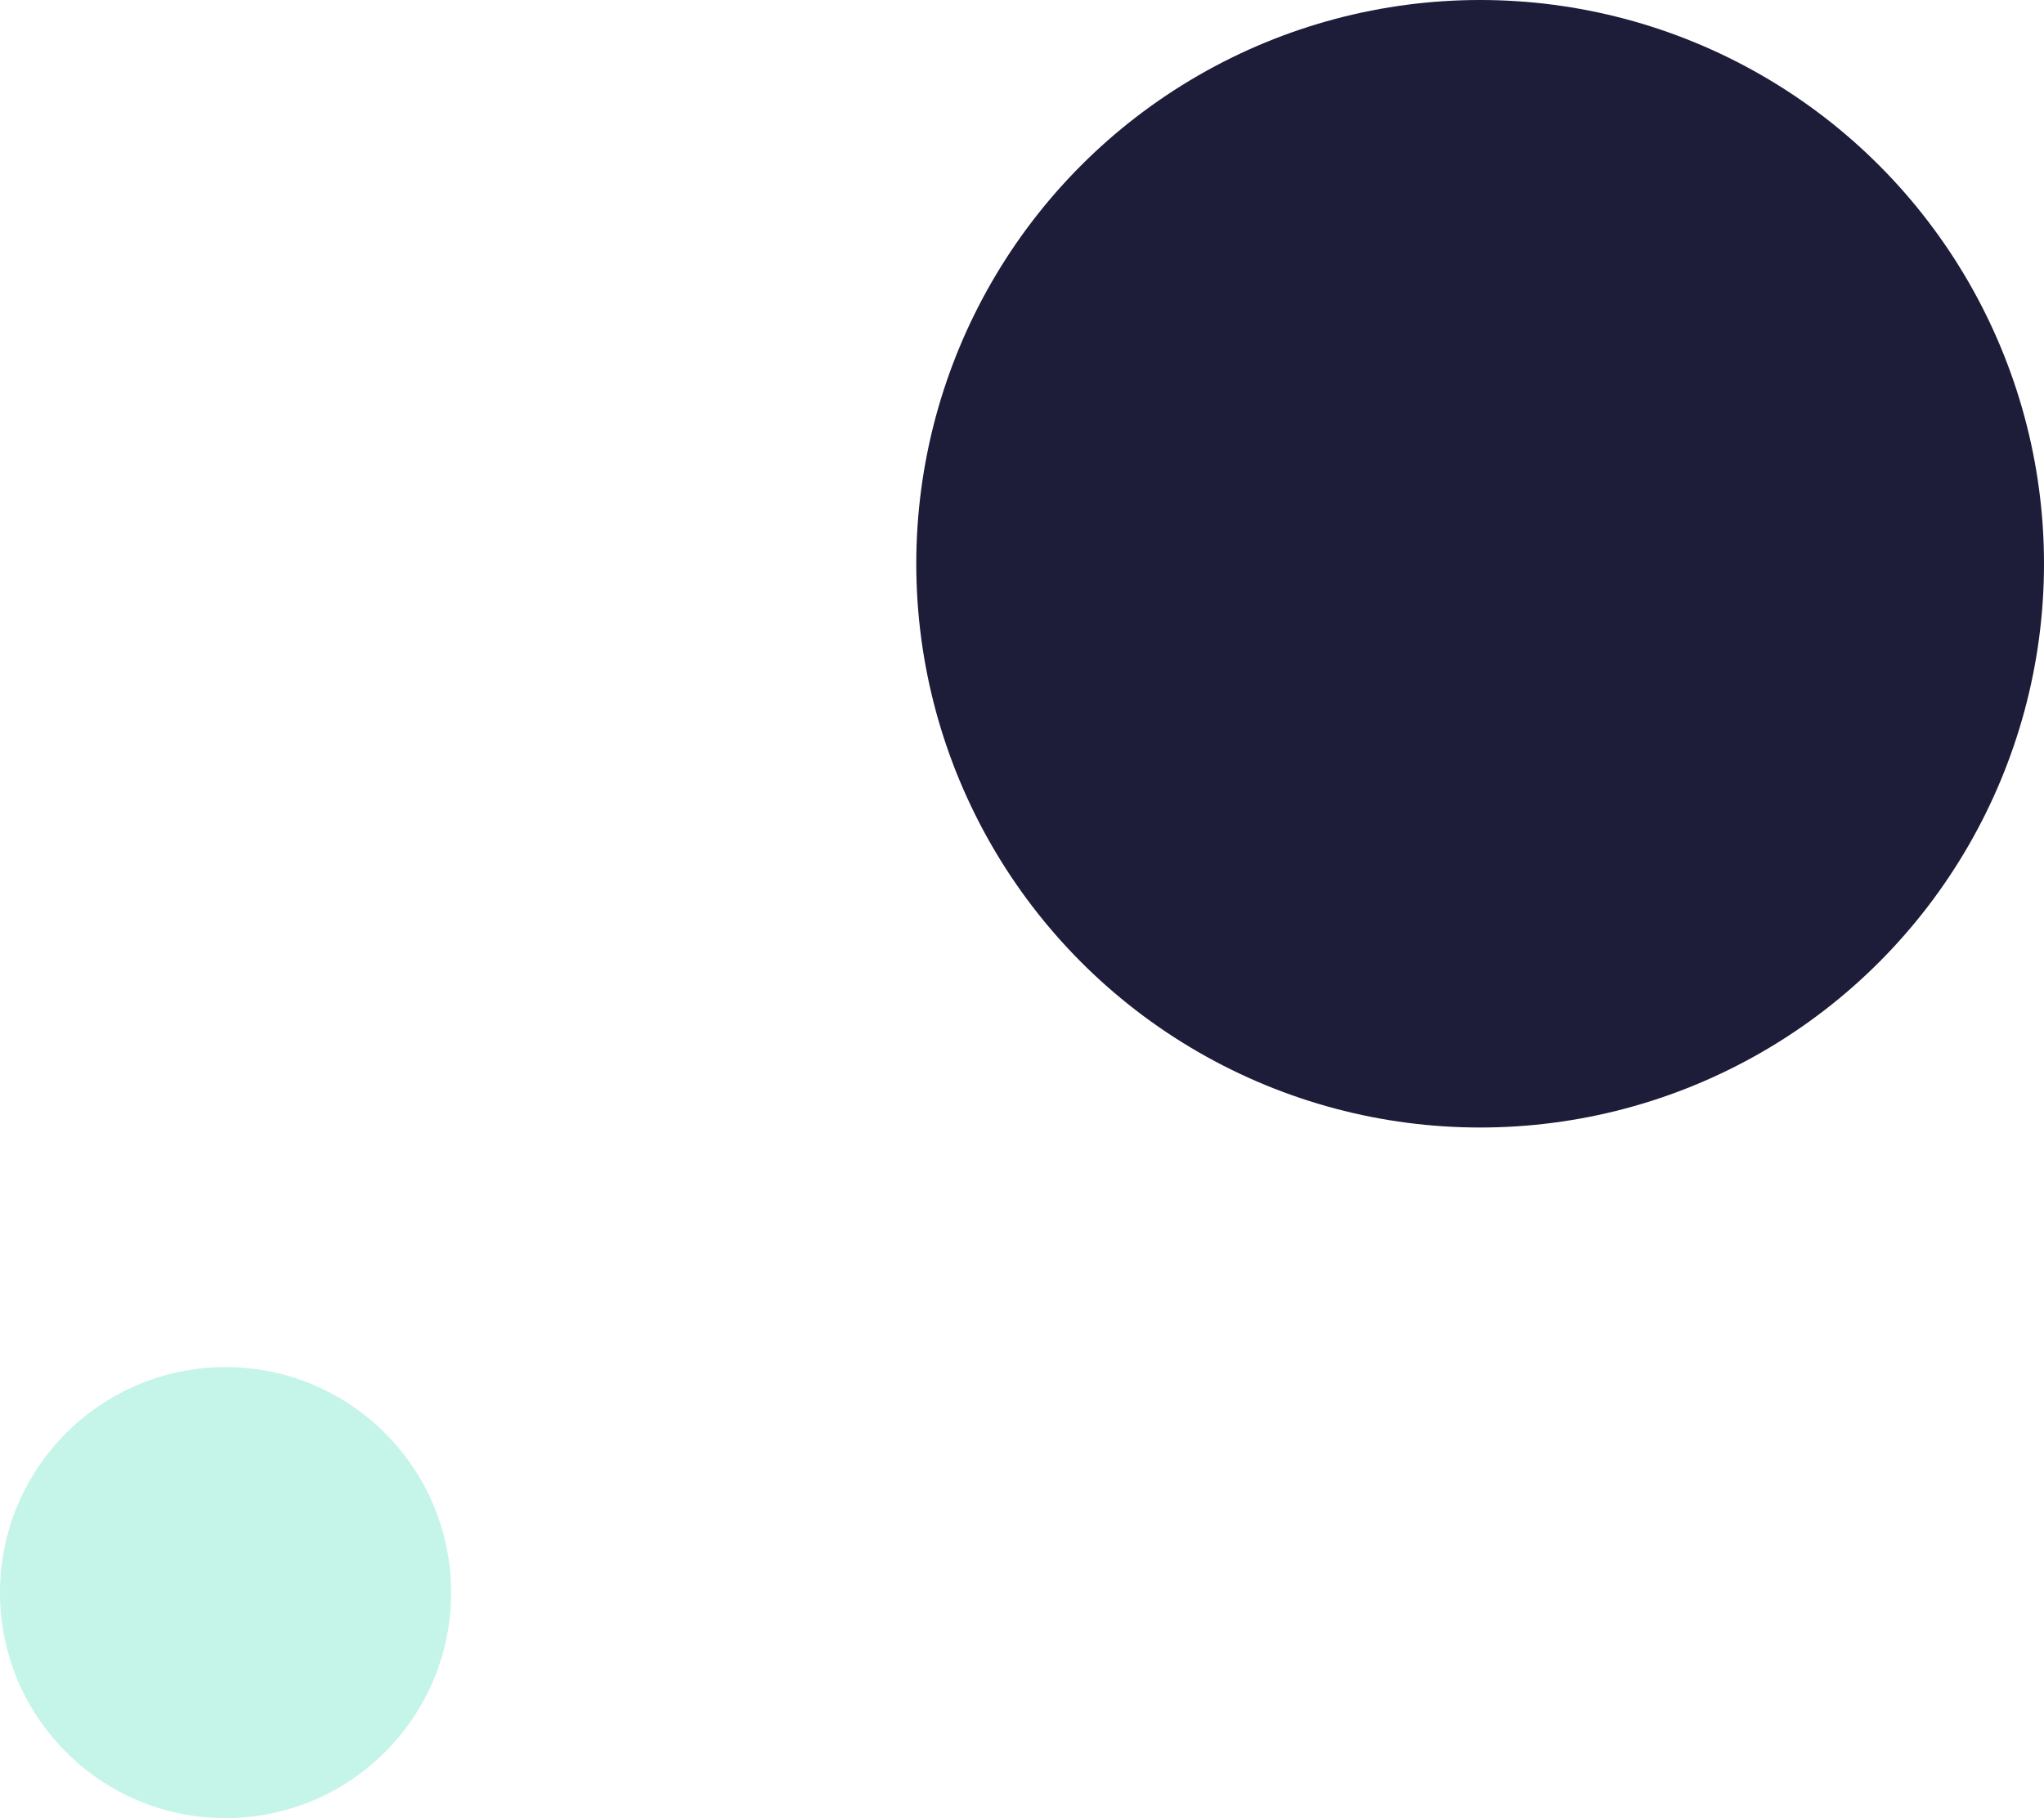 <svg width="145" height="129" viewBox="0 0 145 129" fill="none" xmlns="http://www.w3.org/2000/svg">
<circle cx="105" cy="40" r="40" fill="#1D1C39"/>
<circle cx="16" cy="113" r="16" fill="#1AD4A8" fill-opacity="0.25"/>
</svg>
